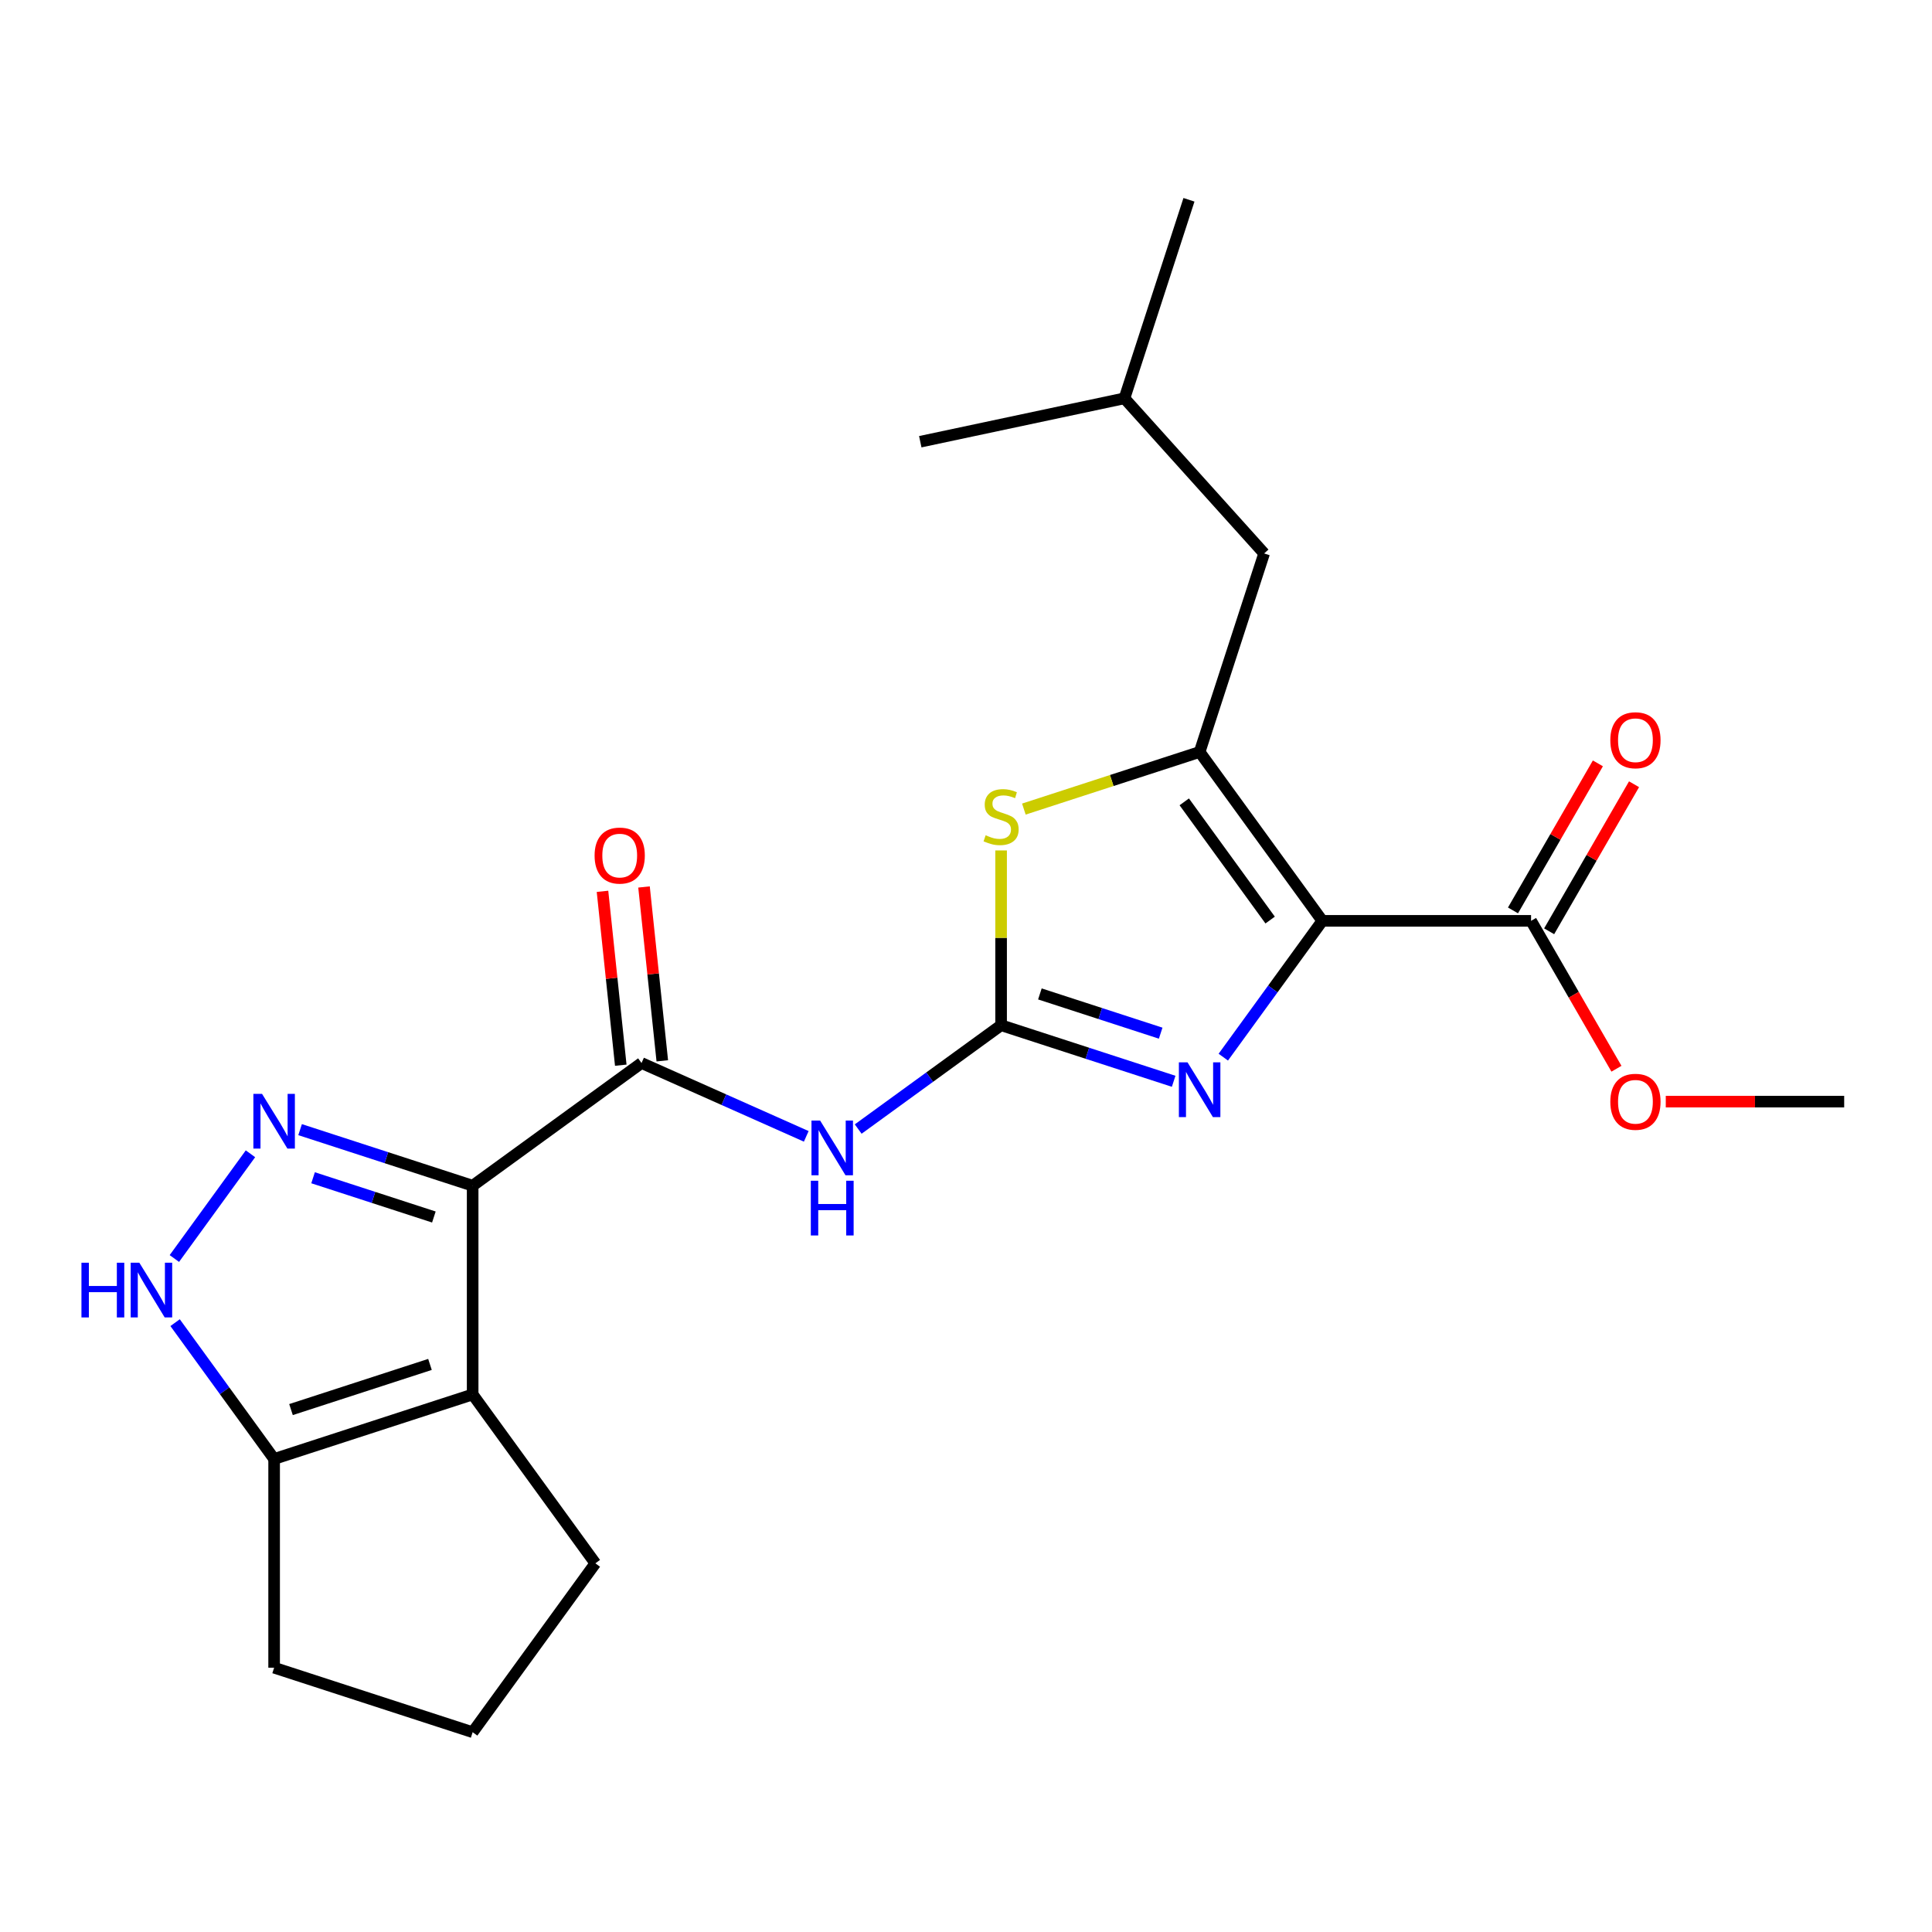 <?xml version='1.0' encoding='iso-8859-1'?>
<svg version='1.1' baseProfile='full'
              xmlns='http://www.w3.org/2000/svg'
                      xmlns:rdkit='http://www.rdkit.org/xml'
                      xmlns:xlink='http://www.w3.org/1999/xlink'
                  xml:space='preserve'
width='1000px' height='1000px' viewBox='0 0 1000 1000'>
<!-- END OF HEADER -->
<rect style='opacity:1.0;fill:#FFFFFF;stroke:none' width='1000' height='1000' x='0' y='0'> </rect>
<path class='bond-3' d='M 684.433,476.63 L 620.926,389.22' style='fill:none;fill-rule:evenodd;stroke:#000000;stroke-width:6px;stroke-linecap:butt;stroke-linejoin:miter;stroke-opacity:1' />
<path class='bond-3' d='M 657.425,476.22 L 612.97,415.033' style='fill:none;fill-rule:evenodd;stroke:#000000;stroke-width:6px;stroke-linecap:butt;stroke-linejoin:miter;stroke-opacity:1' />
<path class='bond-4' d='M 684.433,476.63 L 658.805,511.905' style='fill:none;fill-rule:evenodd;stroke:#000000;stroke-width:6px;stroke-linecap:butt;stroke-linejoin:miter;stroke-opacity:1' />
<path class='bond-4' d='M 658.805,511.905 L 633.176,547.179' style='fill:none;fill-rule:evenodd;stroke:#0000FF;stroke-width:6px;stroke-linecap:butt;stroke-linejoin:miter;stroke-opacity:1' />
<path class='bond-11' d='M 684.433,476.63 L 792.478,476.63' style='fill:none;fill-rule:evenodd;stroke:#000000;stroke-width:6px;stroke-linecap:butt;stroke-linejoin:miter;stroke-opacity:1' />
<path class='bond-0' d='M 244.644,613.721 L 332.055,550.214' style='fill:none;fill-rule:evenodd;stroke:#000000;stroke-width:6px;stroke-linecap:butt;stroke-linejoin:miter;stroke-opacity:1' />
<path class='bond-2' d='M 244.644,613.721 L 199.987,599.211' style='fill:none;fill-rule:evenodd;stroke:#000000;stroke-width:6px;stroke-linecap:butt;stroke-linejoin:miter;stroke-opacity:1' />
<path class='bond-2' d='M 199.987,599.211 L 155.329,584.701' style='fill:none;fill-rule:evenodd;stroke:#0000FF;stroke-width:6px;stroke-linecap:butt;stroke-linejoin:miter;stroke-opacity:1' />
<path class='bond-2' d='M 224.57,629.92 L 193.309,619.763' style='fill:none;fill-rule:evenodd;stroke:#000000;stroke-width:6px;stroke-linecap:butt;stroke-linejoin:miter;stroke-opacity:1' />
<path class='bond-2' d='M 193.309,619.763 L 162.048,609.605' style='fill:none;fill-rule:evenodd;stroke:#0000FF;stroke-width:6px;stroke-linecap:butt;stroke-linejoin:miter;stroke-opacity:1' />
<path class='bond-5' d='M 244.644,613.721 L 244.644,721.766' style='fill:none;fill-rule:evenodd;stroke:#000000;stroke-width:6px;stroke-linecap:butt;stroke-linejoin:miter;stroke-opacity:1' />
<path class='bond-1' d='M 518.169,530.653 L 562.827,545.163' style='fill:none;fill-rule:evenodd;stroke:#000000;stroke-width:6px;stroke-linecap:butt;stroke-linejoin:miter;stroke-opacity:1' />
<path class='bond-1' d='M 562.827,545.163 L 607.485,559.673' style='fill:none;fill-rule:evenodd;stroke:#0000FF;stroke-width:6px;stroke-linecap:butt;stroke-linejoin:miter;stroke-opacity:1' />
<path class='bond-1' d='M 538.244,514.454 L 569.504,524.612' style='fill:none;fill-rule:evenodd;stroke:#000000;stroke-width:6px;stroke-linecap:butt;stroke-linejoin:miter;stroke-opacity:1' />
<path class='bond-1' d='M 569.504,524.612 L 600.765,534.769' style='fill:none;fill-rule:evenodd;stroke:#0000FF;stroke-width:6px;stroke-linecap:butt;stroke-linejoin:miter;stroke-opacity:1' />
<path class='bond-7' d='M 518.169,530.653 L 481.184,557.524' style='fill:none;fill-rule:evenodd;stroke:#000000;stroke-width:6px;stroke-linecap:butt;stroke-linejoin:miter;stroke-opacity:1' />
<path class='bond-7' d='M 481.184,557.524 L 444.2,584.394' style='fill:none;fill-rule:evenodd;stroke:#0000FF;stroke-width:6px;stroke-linecap:butt;stroke-linejoin:miter;stroke-opacity:1' />
<path class='bond-23' d='M 518.169,530.653 L 518.169,485.421' style='fill:none;fill-rule:evenodd;stroke:#000000;stroke-width:6px;stroke-linecap:butt;stroke-linejoin:miter;stroke-opacity:1' />
<path class='bond-23' d='M 518.169,485.421 L 518.169,440.189' style='fill:none;fill-rule:evenodd;stroke:#CCCC00;stroke-width:6px;stroke-linecap:butt;stroke-linejoin:miter;stroke-opacity:1' />
<path class='bond-9' d='M 129.637,597.195 L 90.252,651.404' style='fill:none;fill-rule:evenodd;stroke:#0000FF;stroke-width:6px;stroke-linecap:butt;stroke-linejoin:miter;stroke-opacity:1' />
<path class='bond-8' d='M 620.926,389.22 L 575.438,404' style='fill:none;fill-rule:evenodd;stroke:#000000;stroke-width:6px;stroke-linecap:butt;stroke-linejoin:miter;stroke-opacity:1' />
<path class='bond-8' d='M 575.438,404 L 529.95,418.78' style='fill:none;fill-rule:evenodd;stroke:#CCCC00;stroke-width:6px;stroke-linecap:butt;stroke-linejoin:miter;stroke-opacity:1' />
<path class='bond-12' d='M 620.926,389.22 L 654.314,286.463' style='fill:none;fill-rule:evenodd;stroke:#000000;stroke-width:6px;stroke-linecap:butt;stroke-linejoin:miter;stroke-opacity:1' />
<path class='bond-10' d='M 244.644,721.766 L 141.888,755.154' style='fill:none;fill-rule:evenodd;stroke:#000000;stroke-width:6px;stroke-linecap:butt;stroke-linejoin:miter;stroke-opacity:1' />
<path class='bond-10' d='M 222.553,706.223 L 150.624,729.595' style='fill:none;fill-rule:evenodd;stroke:#000000;stroke-width:6px;stroke-linecap:butt;stroke-linejoin:miter;stroke-opacity:1' />
<path class='bond-15' d='M 244.644,721.766 L 308.152,809.177' style='fill:none;fill-rule:evenodd;stroke:#000000;stroke-width:6px;stroke-linecap:butt;stroke-linejoin:miter;stroke-opacity:1' />
<path class='bond-6' d='M 332.055,550.214 L 374.686,569.195' style='fill:none;fill-rule:evenodd;stroke:#000000;stroke-width:6px;stroke-linecap:butt;stroke-linejoin:miter;stroke-opacity:1' />
<path class='bond-6' d='M 374.686,569.195 L 417.318,588.176' style='fill:none;fill-rule:evenodd;stroke:#0000FF;stroke-width:6px;stroke-linecap:butt;stroke-linejoin:miter;stroke-opacity:1' />
<path class='bond-13' d='M 342.8,549.085 L 338.071,504.089' style='fill:none;fill-rule:evenodd;stroke:#000000;stroke-width:6px;stroke-linecap:butt;stroke-linejoin:miter;stroke-opacity:1' />
<path class='bond-13' d='M 338.071,504.089 L 333.341,459.093' style='fill:none;fill-rule:evenodd;stroke:#FF0000;stroke-width:6px;stroke-linecap:butt;stroke-linejoin:miter;stroke-opacity:1' />
<path class='bond-13' d='M 321.309,551.344 L 316.58,506.348' style='fill:none;fill-rule:evenodd;stroke:#000000;stroke-width:6px;stroke-linecap:butt;stroke-linejoin:miter;stroke-opacity:1' />
<path class='bond-13' d='M 316.58,506.348 L 311.851,461.352' style='fill:none;fill-rule:evenodd;stroke:#FF0000;stroke-width:6px;stroke-linecap:butt;stroke-linejoin:miter;stroke-opacity:1' />
<path class='bond-24' d='M 90.631,684.605 L 116.259,719.88' style='fill:none;fill-rule:evenodd;stroke:#0000FF;stroke-width:6px;stroke-linecap:butt;stroke-linejoin:miter;stroke-opacity:1' />
<path class='bond-24' d='M 116.259,719.88 L 141.888,755.154' style='fill:none;fill-rule:evenodd;stroke:#000000;stroke-width:6px;stroke-linecap:butt;stroke-linejoin:miter;stroke-opacity:1' />
<path class='bond-17' d='M 141.888,755.154 L 141.888,863.199' style='fill:none;fill-rule:evenodd;stroke:#000000;stroke-width:6px;stroke-linecap:butt;stroke-linejoin:miter;stroke-opacity:1' />
<path class='bond-14' d='M 801.835,482.033 L 823.806,443.978' style='fill:none;fill-rule:evenodd;stroke:#000000;stroke-width:6px;stroke-linecap:butt;stroke-linejoin:miter;stroke-opacity:1' />
<path class='bond-14' d='M 823.806,443.978 L 845.776,405.924' style='fill:none;fill-rule:evenodd;stroke:#FF0000;stroke-width:6px;stroke-linecap:butt;stroke-linejoin:miter;stroke-opacity:1' />
<path class='bond-14' d='M 783.121,471.228 L 805.092,433.174' style='fill:none;fill-rule:evenodd;stroke:#000000;stroke-width:6px;stroke-linecap:butt;stroke-linejoin:miter;stroke-opacity:1' />
<path class='bond-14' d='M 805.092,433.174 L 827.062,395.119' style='fill:none;fill-rule:evenodd;stroke:#FF0000;stroke-width:6px;stroke-linecap:butt;stroke-linejoin:miter;stroke-opacity:1' />
<path class='bond-16' d='M 792.478,476.63 L 814.576,514.905' style='fill:none;fill-rule:evenodd;stroke:#000000;stroke-width:6px;stroke-linecap:butt;stroke-linejoin:miter;stroke-opacity:1' />
<path class='bond-16' d='M 814.576,514.905 L 836.673,553.179' style='fill:none;fill-rule:evenodd;stroke:#FF0000;stroke-width:6px;stroke-linecap:butt;stroke-linejoin:miter;stroke-opacity:1' />
<path class='bond-19' d='M 654.314,286.463 L 582.017,206.17' style='fill:none;fill-rule:evenodd;stroke:#000000;stroke-width:6px;stroke-linecap:butt;stroke-linejoin:miter;stroke-opacity:1' />
<path class='bond-18' d='M 308.152,809.177 L 244.644,896.587' style='fill:none;fill-rule:evenodd;stroke:#000000;stroke-width:6px;stroke-linecap:butt;stroke-linejoin:miter;stroke-opacity:1' />
<path class='bond-20' d='M 862.202,570.2 L 908.374,570.2' style='fill:none;fill-rule:evenodd;stroke:#FF0000;stroke-width:6px;stroke-linecap:butt;stroke-linejoin:miter;stroke-opacity:1' />
<path class='bond-20' d='M 908.374,570.2 L 954.545,570.2' style='fill:none;fill-rule:evenodd;stroke:#000000;stroke-width:6px;stroke-linecap:butt;stroke-linejoin:miter;stroke-opacity:1' />
<path class='bond-25' d='M 141.888,863.199 L 244.644,896.587' style='fill:none;fill-rule:evenodd;stroke:#000000;stroke-width:6px;stroke-linecap:butt;stroke-linejoin:miter;stroke-opacity:1' />
<path class='bond-21' d='M 582.017,206.17 L 615.405,103.413' style='fill:none;fill-rule:evenodd;stroke:#000000;stroke-width:6px;stroke-linecap:butt;stroke-linejoin:miter;stroke-opacity:1' />
<path class='bond-22' d='M 582.017,206.17 L 476.333,228.634' style='fill:none;fill-rule:evenodd;stroke:#000000;stroke-width:6px;stroke-linecap:butt;stroke-linejoin:miter;stroke-opacity:1' />
<path  class='atom-3' d='M 135.628 566.174
L 144.908 581.174
Q 145.828 582.654, 147.308 585.334
Q 148.788 588.014, 148.868 588.174
L 148.868 566.174
L 152.628 566.174
L 152.628 594.494
L 148.748 594.494
L 138.788 578.094
Q 137.628 576.174, 136.388 573.974
Q 135.188 571.774, 134.828 571.094
L 134.828 594.494
L 131.148 594.494
L 131.148 566.174
L 135.628 566.174
' fill='#0000FF'/>
<path  class='atom-5' d='M 614.666 549.88
L 623.946 564.88
Q 624.866 566.36, 626.346 569.04
Q 627.826 571.72, 627.906 571.88
L 627.906 549.88
L 631.666 549.88
L 631.666 578.2
L 627.786 578.2
L 617.826 561.8
Q 616.666 559.88, 615.426 557.68
Q 614.226 555.48, 613.866 554.8
L 613.866 578.2
L 610.186 578.2
L 610.186 549.88
L 614.666 549.88
' fill='#0000FF'/>
<path  class='atom-8' d='M 424.499 580
L 433.779 595
Q 434.699 596.48, 436.179 599.16
Q 437.659 601.84, 437.739 602
L 437.739 580
L 441.499 580
L 441.499 608.32
L 437.619 608.32
L 427.659 591.92
Q 426.499 590, 425.259 587.8
Q 424.059 585.6, 423.699 584.92
L 423.699 608.32
L 420.019 608.32
L 420.019 580
L 424.499 580
' fill='#0000FF'/>
<path  class='atom-8' d='M 419.679 611.152
L 423.519 611.152
L 423.519 623.192
L 437.999 623.192
L 437.999 611.152
L 441.839 611.152
L 441.839 639.472
L 437.999 639.472
L 437.999 626.392
L 423.519 626.392
L 423.519 639.472
L 419.679 639.472
L 419.679 611.152
' fill='#0000FF'/>
<path  class='atom-9' d='M 510.169 432.328
Q 510.489 432.448, 511.809 433.008
Q 513.129 433.568, 514.569 433.928
Q 516.049 434.248, 517.489 434.248
Q 520.169 434.248, 521.729 432.968
Q 523.289 431.648, 523.289 429.368
Q 523.289 427.808, 522.489 426.848
Q 521.729 425.888, 520.529 425.368
Q 519.329 424.848, 517.329 424.248
Q 514.809 423.488, 513.289 422.768
Q 511.809 422.048, 510.729 420.528
Q 509.689 419.008, 509.689 416.448
Q 509.689 412.888, 512.089 410.688
Q 514.529 408.488, 519.329 408.488
Q 522.609 408.488, 526.329 410.048
L 525.409 413.128
Q 522.009 411.728, 519.449 411.728
Q 516.689 411.728, 515.169 412.888
Q 513.649 414.008, 513.689 415.968
Q 513.689 417.488, 514.449 418.408
Q 515.249 419.328, 516.369 419.848
Q 517.529 420.368, 519.449 420.968
Q 522.009 421.768, 523.529 422.568
Q 525.049 423.368, 526.129 425.008
Q 527.249 426.608, 527.249 429.368
Q 527.249 433.288, 524.609 435.408
Q 522.009 437.488, 517.649 437.488
Q 515.129 437.488, 513.209 436.928
Q 511.329 436.408, 509.089 435.488
L 510.169 432.328
' fill='#CCCC00'/>
<path  class='atom-10' d='M 42.16 653.584
L 46 653.584
L 46 665.624
L 60.48 665.624
L 60.48 653.584
L 64.32 653.584
L 64.32 681.904
L 60.48 681.904
L 60.48 668.824
L 46 668.824
L 46 681.904
L 42.16 681.904
L 42.16 653.584
' fill='#0000FF'/>
<path  class='atom-10' d='M 72.12 653.584
L 81.4 668.584
Q 82.32 670.064, 83.8 672.744
Q 85.28 675.424, 85.36 675.584
L 85.36 653.584
L 89.12 653.584
L 89.12 681.904
L 85.24 681.904
L 75.28 665.504
Q 74.12 663.584, 72.88 661.384
Q 71.68 659.184, 71.32 658.504
L 71.32 681.904
L 67.64 681.904
L 67.64 653.584
L 72.12 653.584
' fill='#0000FF'/>
<path  class='atom-14' d='M 307.761 442.841
Q 307.761 436.041, 311.121 432.241
Q 314.481 428.441, 320.761 428.441
Q 327.041 428.441, 330.401 432.241
Q 333.761 436.041, 333.761 442.841
Q 333.761 449.721, 330.361 453.641
Q 326.961 457.521, 320.761 457.521
Q 314.521 457.521, 311.121 453.641
Q 307.761 449.761, 307.761 442.841
M 320.761 454.321
Q 325.081 454.321, 327.401 451.441
Q 329.761 448.521, 329.761 442.841
Q 329.761 437.281, 327.401 434.481
Q 325.081 431.641, 320.761 431.641
Q 316.441 431.641, 314.081 434.441
Q 311.761 437.241, 311.761 442.841
Q 311.761 448.561, 314.081 451.441
Q 316.441 454.321, 320.761 454.321
' fill='#FF0000'/>
<path  class='atom-15' d='M 833.5 383.141
Q 833.5 376.341, 836.86 372.541
Q 840.22 368.741, 846.5 368.741
Q 852.78 368.741, 856.14 372.541
Q 859.5 376.341, 859.5 383.141
Q 859.5 390.021, 856.1 393.941
Q 852.7 397.821, 846.5 397.821
Q 840.26 397.821, 836.86 393.941
Q 833.5 390.061, 833.5 383.141
M 846.5 394.621
Q 850.82 394.621, 853.14 391.741
Q 855.5 388.821, 855.5 383.141
Q 855.5 377.581, 853.14 374.781
Q 850.82 371.941, 846.5 371.941
Q 842.18 371.941, 839.82 374.741
Q 837.5 377.541, 837.5 383.141
Q 837.5 388.861, 839.82 391.741
Q 842.18 394.621, 846.5 394.621
' fill='#FF0000'/>
<path  class='atom-17' d='M 833.5 570.28
Q 833.5 563.48, 836.86 559.68
Q 840.22 555.88, 846.5 555.88
Q 852.78 555.88, 856.14 559.68
Q 859.5 563.48, 859.5 570.28
Q 859.5 577.16, 856.1 581.08
Q 852.7 584.96, 846.5 584.96
Q 840.26 584.96, 836.86 581.08
Q 833.5 577.2, 833.5 570.28
M 846.5 581.76
Q 850.82 581.76, 853.14 578.88
Q 855.5 575.96, 855.5 570.28
Q 855.5 564.72, 853.14 561.92
Q 850.82 559.08, 846.5 559.08
Q 842.18 559.08, 839.82 561.88
Q 837.5 564.68, 837.5 570.28
Q 837.5 576, 839.82 578.88
Q 842.18 581.76, 846.5 581.76
' fill='#FF0000'/>
</svg>
